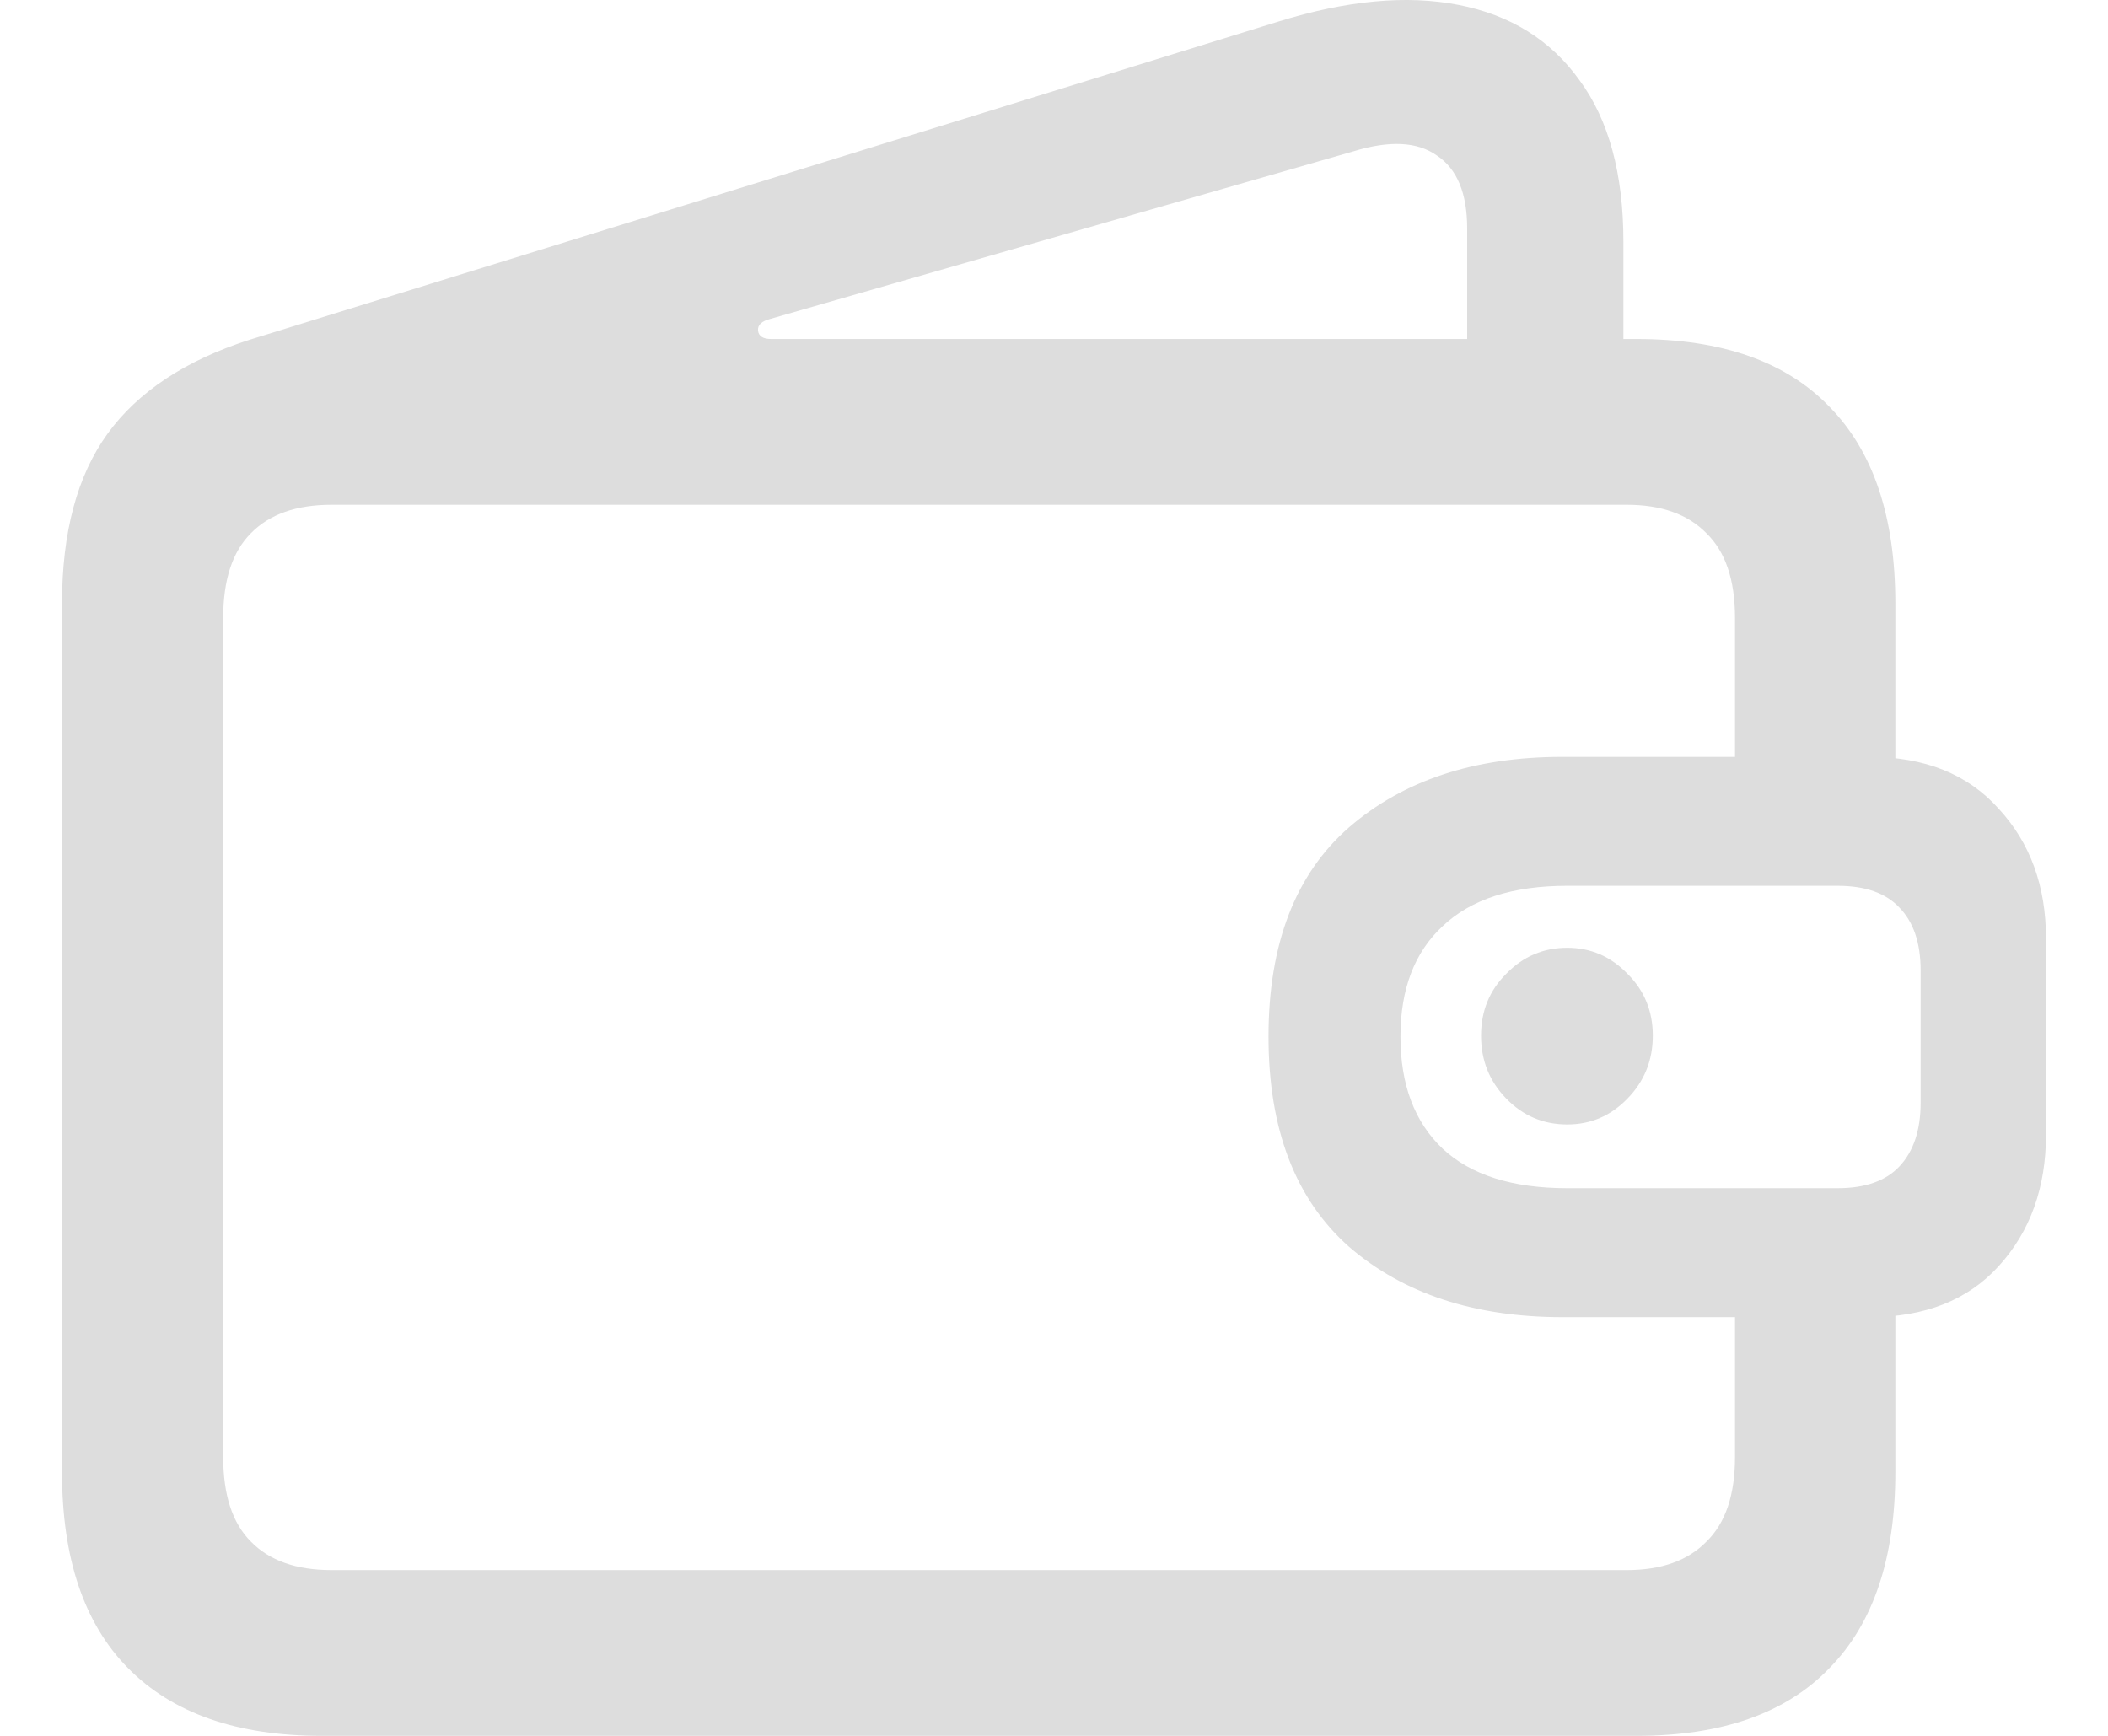 <svg width="17" height="14" viewBox="0 0 17 14" fill="none" xmlns="http://www.w3.org/2000/svg">
<path d="M2.594 14C1.912 14 1.391 13.818 1.032 13.453C0.677 13.093 0.5 12.566 0.5 11.872V4.868C0.5 4.292 0.623 3.835 0.868 3.497C1.113 3.16 1.494 2.907 2.01 2.741L10.309 0.174C10.86 0.003 11.344 -0.042 11.76 0.039C12.18 0.12 12.506 0.323 12.738 0.647C12.974 0.967 13.092 1.401 13.092 1.951V3.281L11.832 3.355V1.842C11.832 1.559 11.751 1.363 11.589 1.255C11.431 1.142 11.206 1.131 10.913 1.221L6.212 2.572C6.142 2.59 6.109 2.621 6.113 2.666C6.118 2.711 6.153 2.734 6.219 2.734H13.198C13.885 2.734 14.403 2.916 14.754 3.281C15.108 3.641 15.285 4.17 15.285 4.868V6.456H13.992V4.983C13.992 4.677 13.915 4.45 13.762 4.301C13.613 4.148 13.399 4.071 13.119 4.071H2.673C2.389 4.071 2.172 4.148 2.023 4.301C1.874 4.45 1.8 4.677 1.8 4.983V11.751C1.8 12.057 1.874 12.284 2.023 12.433C2.172 12.586 2.389 12.663 2.673 12.663H13.119C13.399 12.663 13.613 12.586 13.762 12.433C13.915 12.284 13.992 12.057 13.992 11.751V10.042H15.285V11.872C15.285 12.566 15.108 13.093 14.754 13.453C14.403 13.818 13.885 14 13.198 14H2.594ZM12.639 9.069C12.447 9.069 12.283 9 12.147 8.86C12.011 8.72 11.944 8.552 11.944 8.353C11.944 8.155 12.011 7.989 12.147 7.854C12.283 7.714 12.447 7.644 12.639 7.644C12.828 7.644 12.99 7.714 13.125 7.854C13.261 7.989 13.329 8.155 13.329 8.353C13.329 8.552 13.261 8.72 13.125 8.86C12.99 9 12.828 9.069 12.639 9.069ZM12.6 10.623C11.891 10.623 11.318 10.434 10.88 10.056C10.447 9.673 10.23 9.108 10.23 8.36C10.23 7.613 10.447 7.05 10.88 6.672C11.318 6.293 11.891 6.104 12.6 6.104H15.075C15.522 6.104 15.87 6.244 16.119 6.523C16.373 6.798 16.5 7.147 16.5 7.57V9.15C16.5 9.578 16.373 9.932 16.119 10.211C15.87 10.486 15.522 10.623 15.075 10.623H12.6ZM12.639 9.583H14.819C15.043 9.583 15.209 9.524 15.318 9.407C15.432 9.286 15.489 9.114 15.489 8.894V7.827C15.489 7.606 15.432 7.437 15.318 7.32C15.209 7.203 15.043 7.144 14.819 7.144H12.639C12.197 7.144 11.863 7.253 11.635 7.469C11.407 7.68 11.294 7.978 11.294 8.36C11.294 8.747 11.407 9.049 11.635 9.265C11.863 9.477 12.197 9.583 12.639 9.583Z" fill="#DDDDDD"></path>
</svg>
